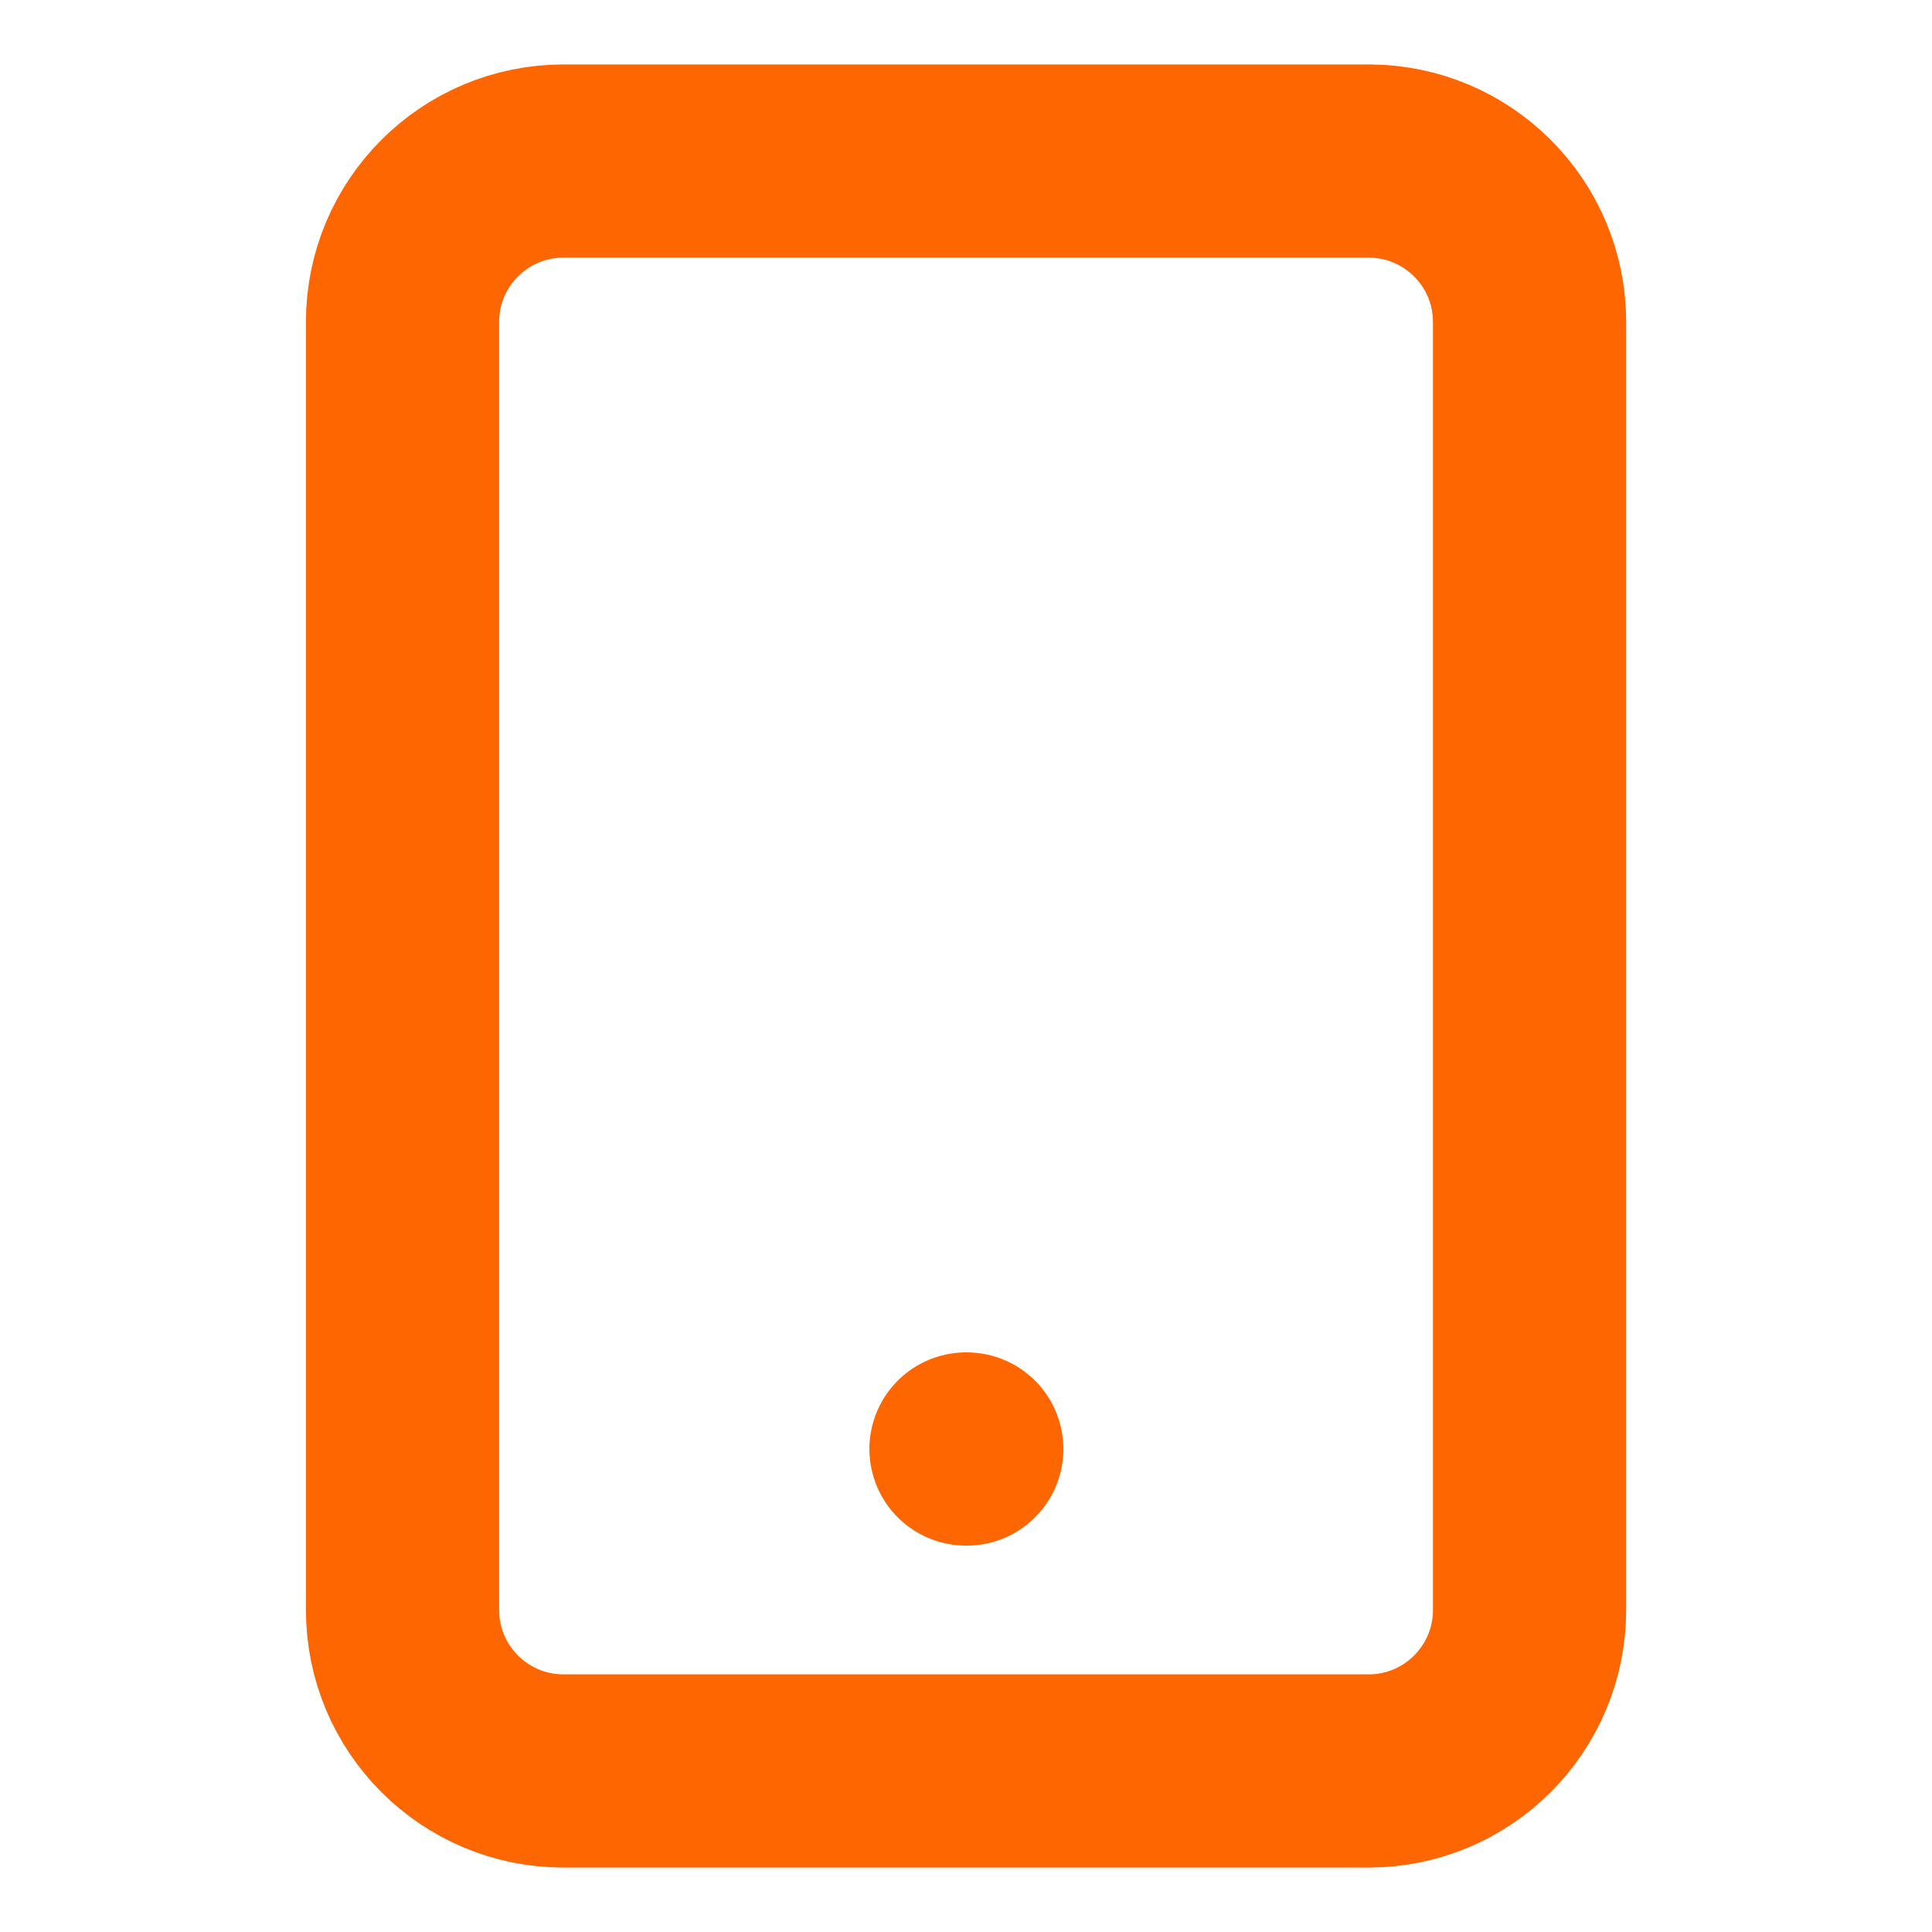 <svg width="20" height="20" viewBox="0 0 20 20" fill="none" xmlns="http://www.w3.org/2000/svg">
<path d="M14.167 1.667H5.834C4.913 1.667 4.167 2.413 4.167 3.333V16.666C4.167 17.587 4.913 18.333 5.834 18.333H14.167C15.088 18.333 15.834 17.587 15.834 16.666V3.333C15.834 2.413 15.088 1.667 14.167 1.667Z" stroke="#FE6601" stroke-width="2" stroke-linecap="round" stroke-linejoin="round"/>
<path d="M10 15H10.008" stroke="#FE6601" stroke-width="2" stroke-linecap="round" stroke-linejoin="round"/>
</svg>
